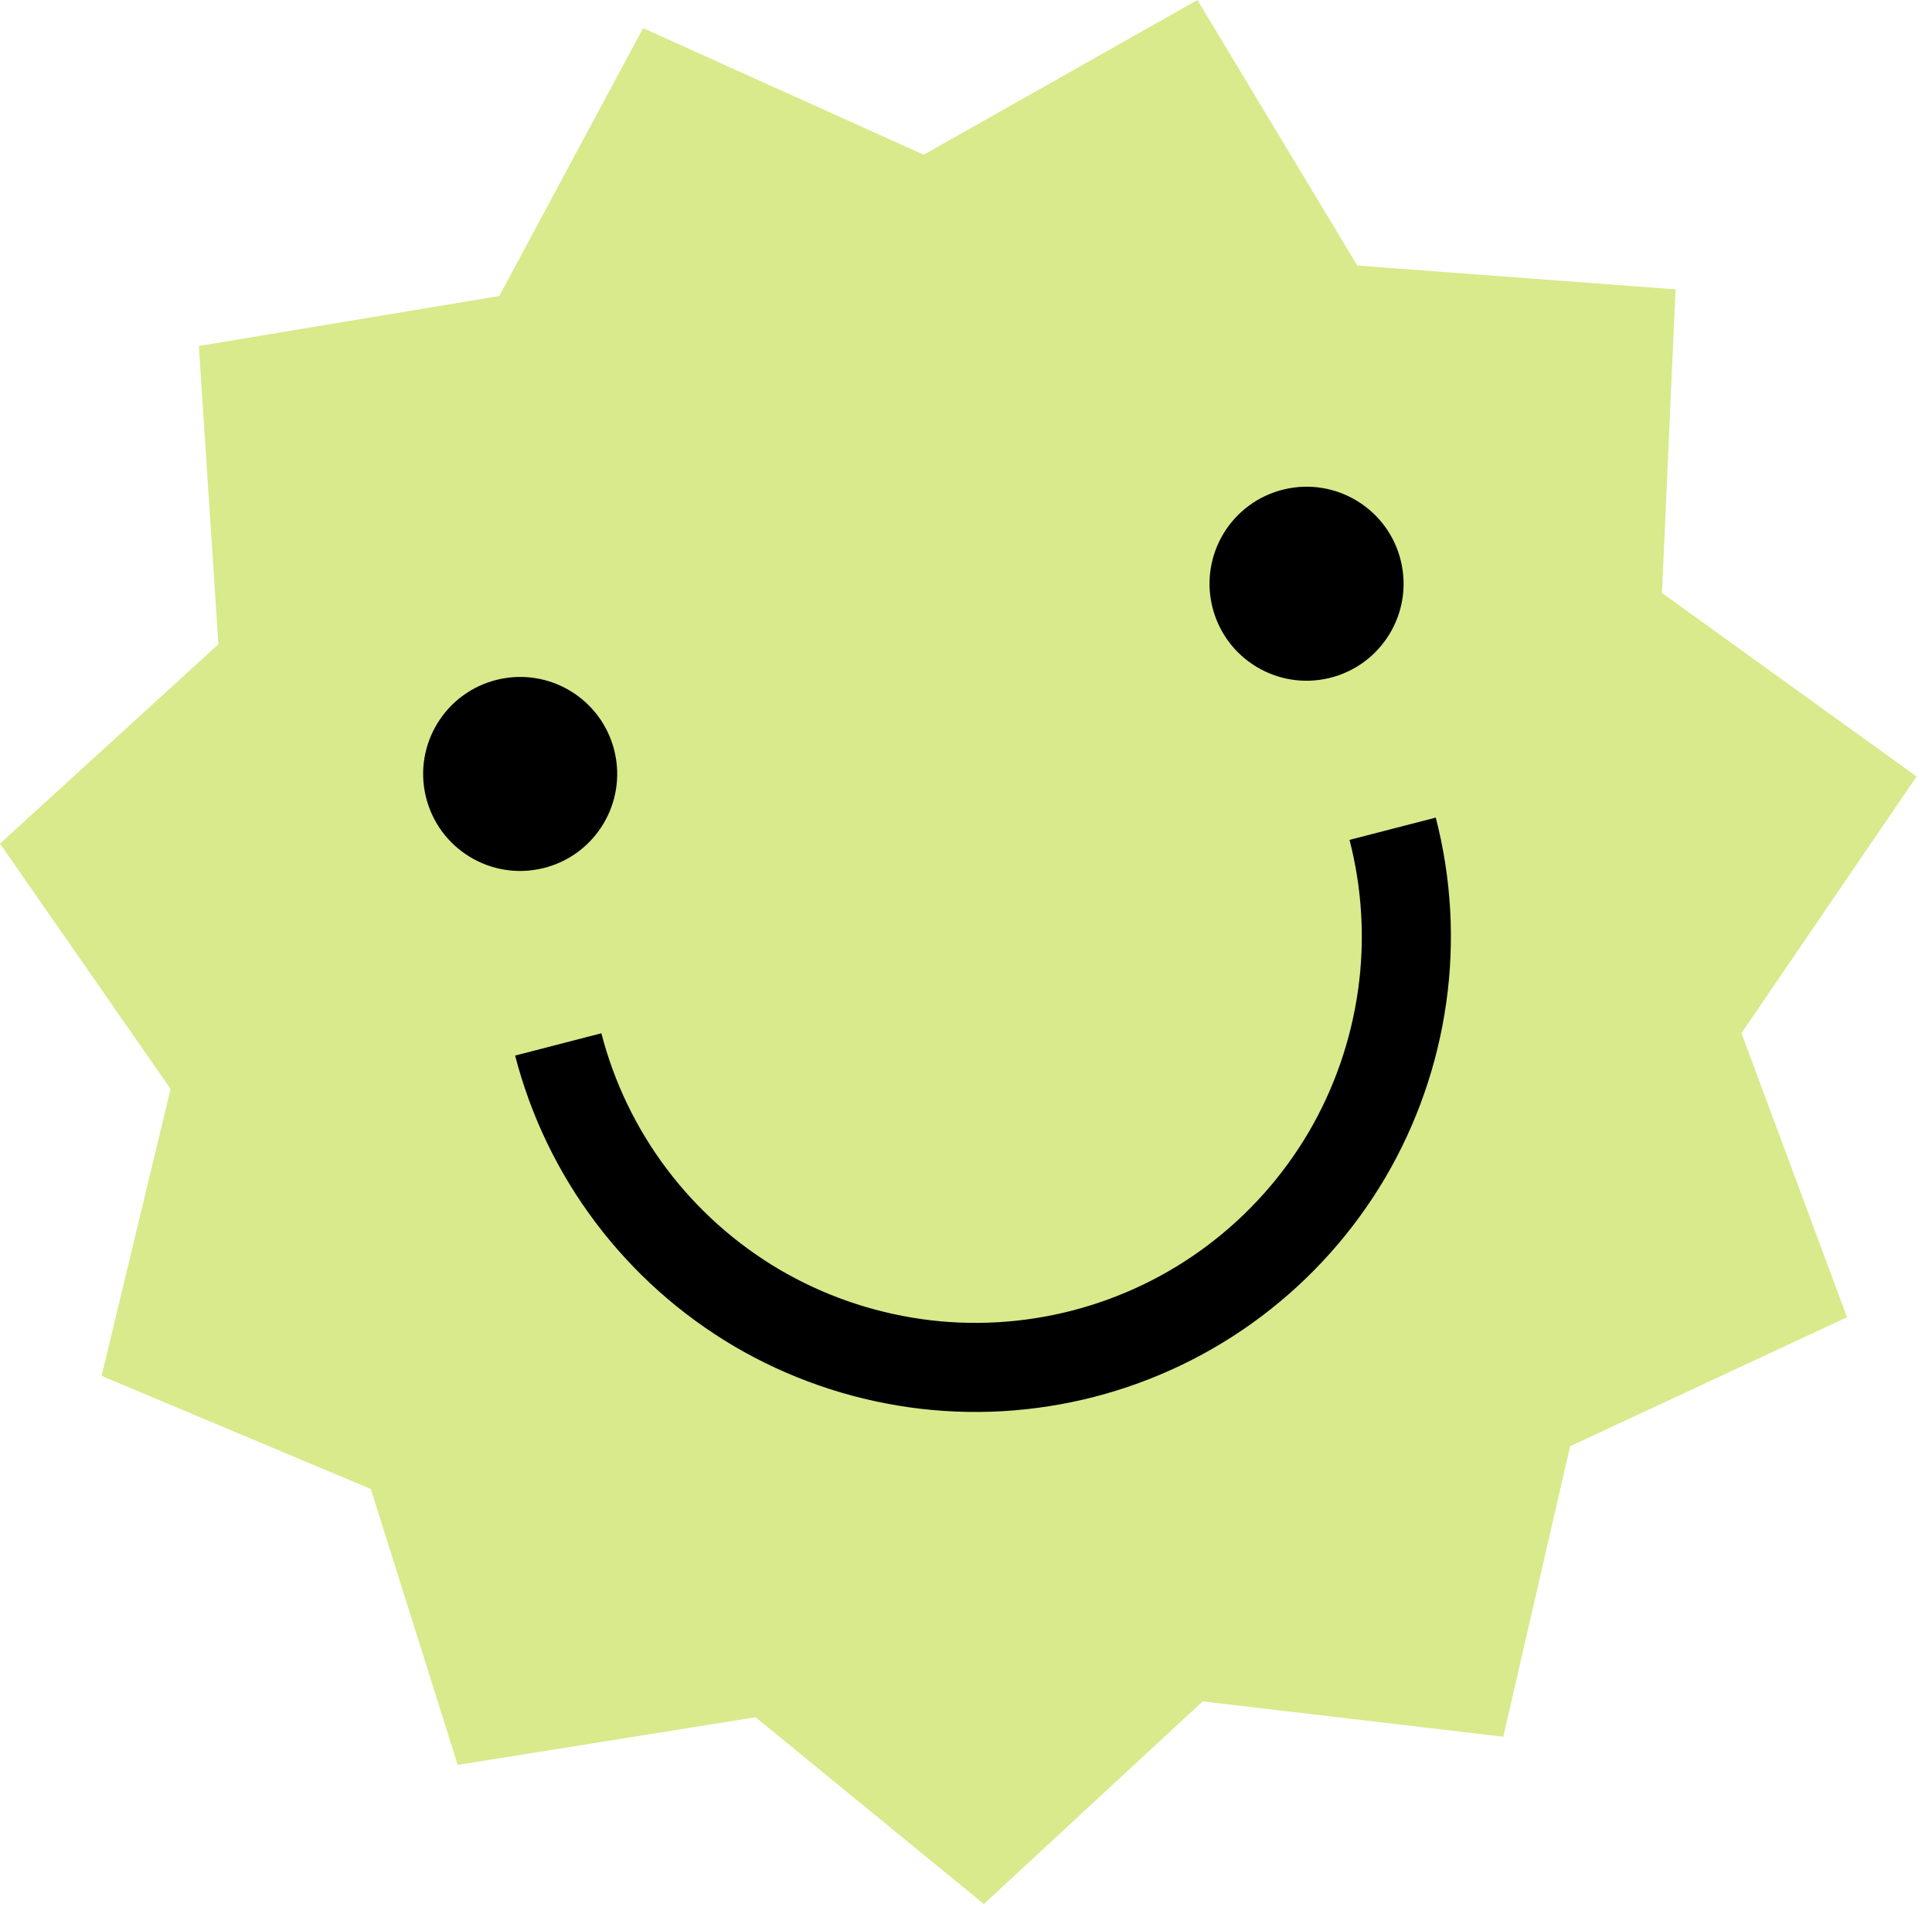 <svg width="100%" height="100%" viewBox="0 0 88 87" fill="none" xmlns="http://www.w3.org/2000/svg">
<path d="M84.13 60.009L71.516 65.888L68.473 79.12L54.78 77.51L44.813 86.741L34.415 78.233L20.849 80.406L16.89 67.835L4.627 62.681L7.77 49.61L0 38.433L9.948 29.351L9.057 15.763L22.741 13.486L29.292 1.282L42.073 7.049L54.541 0L61.822 12.096L76.32 13.183L75.701 27.013L87.297 35.375L79.321 47.068L84.13 60.009Z" fill="#D8EA8B"/>
<path d="M63.433 37.755C64.077 40.249 64.227 42.849 63.865 45.401C63.504 47.954 62.647 50.414 61.343 52.633C60.031 54.854 58.302 56.792 56.241 58.345C54.185 59.897 51.836 61.026 49.343 61.671C46.849 62.315 44.249 62.465 41.697 62.104C39.144 61.742 36.684 60.886 34.465 59.581C32.245 58.269 30.306 56.54 28.753 54.479C27.201 52.424 26.072 50.075 25.427 47.581" stroke="black" stroke-width="4.058" stroke-miterlimit="10"/>
<path d="M24.732 39.554C27.104 38.98 28.562 36.592 27.988 34.22C27.414 31.848 25.026 30.39 22.654 30.964C20.282 31.538 18.824 33.926 19.398 36.298C19.972 38.67 22.36 40.128 24.732 39.554Z" fill="black"/>
<path d="M60.551 30.888C62.923 30.314 64.381 27.926 63.807 25.554C63.233 23.182 60.845 21.724 58.473 22.298C56.101 22.872 54.643 25.26 55.217 27.632C55.791 30.004 58.179 31.462 60.551 30.888Z" fill="black"/>
</svg>
